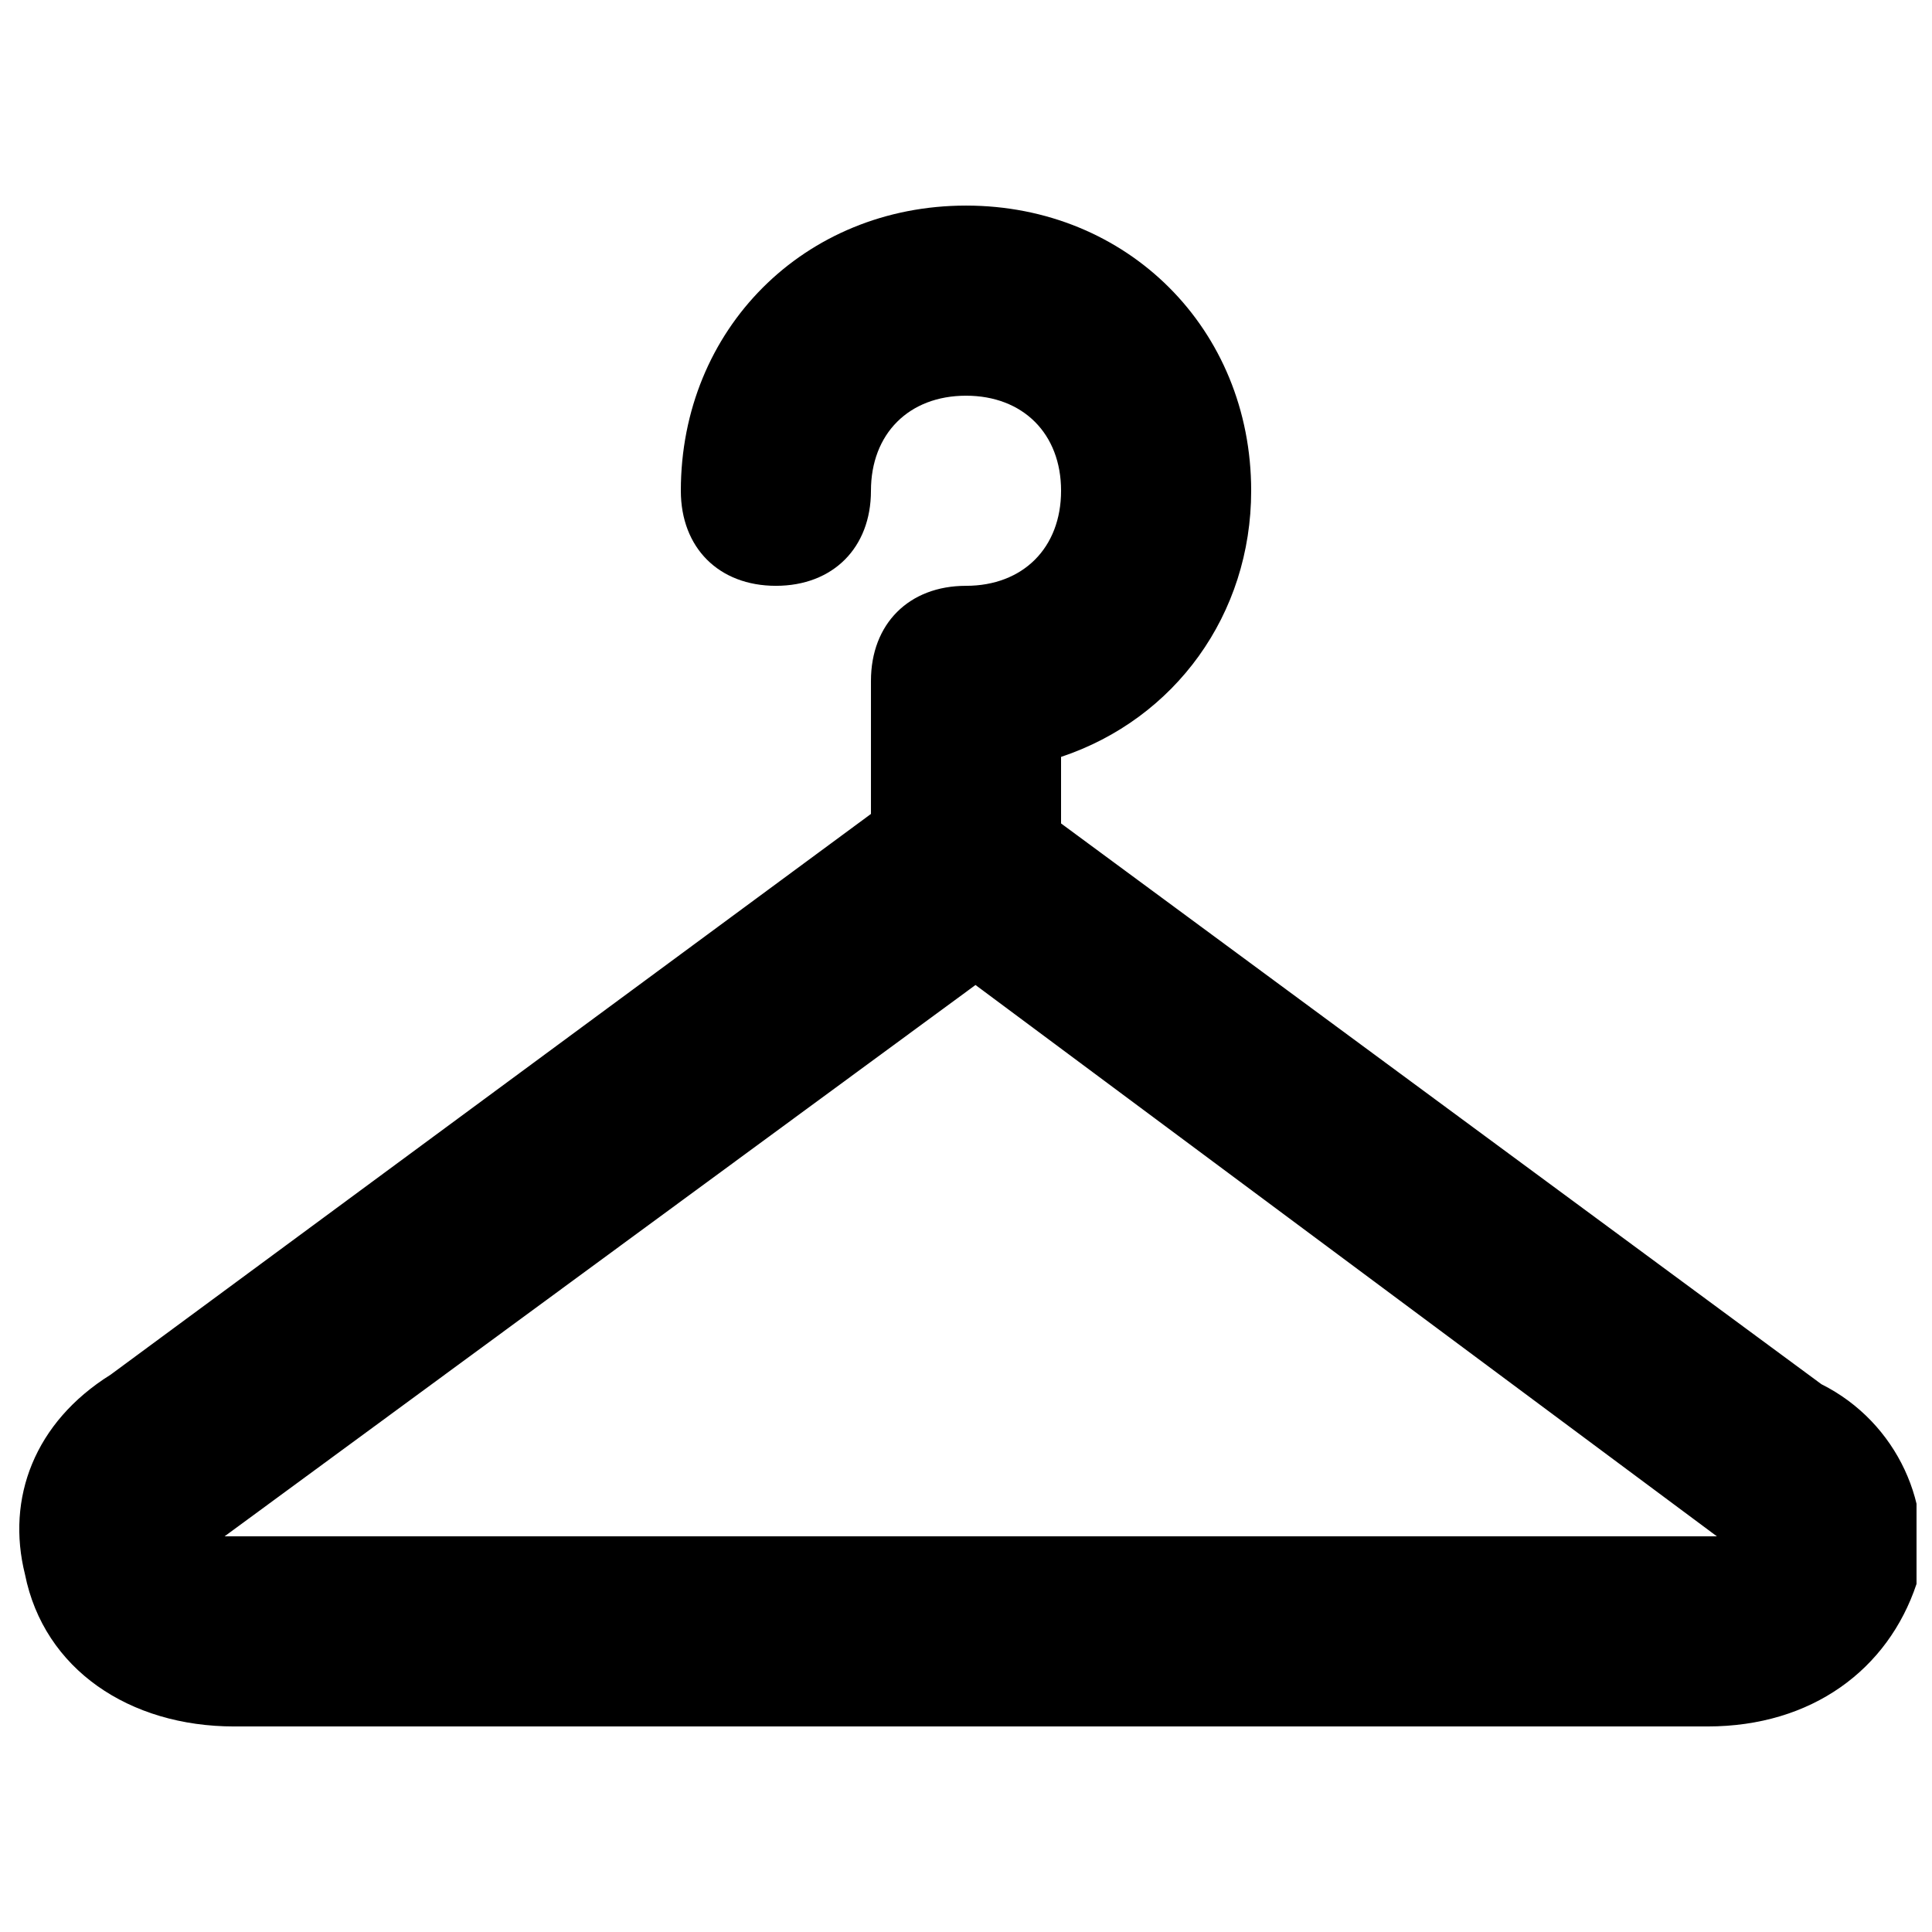 <?xml version="1.0" encoding="UTF-8"?>
<!-- Uploaded to: ICON Repo, www.svgrepo.com, Generator: ICON Repo Mixer Tools -->
<svg width="800px" height="800px" version="1.1" viewBox="144 144 512 512" xmlns="http://www.w3.org/2000/svg">
 <defs>
  <clipPath id="a">
   <path d="m149 198h502.9v404h-502.9z"/>
  </clipPath>
 </defs>
 <g clip-path="url(#a)">
  <path d="m626.71 510.84-201.52-148.62v-17.633c30.23-10.078 50.383-37.785 50.383-70.535 0-42.824-32.746-75.57-75.57-75.57-42.824 0.004-75.574 32.75-75.574 75.574 0 15.113 10.078 25.191 25.191 25.191 15.113 0 25.191-10.078 25.191-25.191s10.078-25.191 25.191-25.191 25.191 10.078 25.191 25.191-10.078 25.191-25.191 25.191c-15.117 0-25.191 10.074-25.191 25.188v35.266l-201.52 148.62c-20.152 12.594-27.711 32.746-22.672 52.898 5.039 25.191 27.711 40.309 55.418 40.309h390.45c27.711 0 47.863-15.113 55.418-37.785 5.039-20.152-5.039-42.824-25.191-52.902zm-32.746 40.305h-387.93-2.519l199-146.11 196.48 146.11h-5.035z"/>
 </g>
</svg>